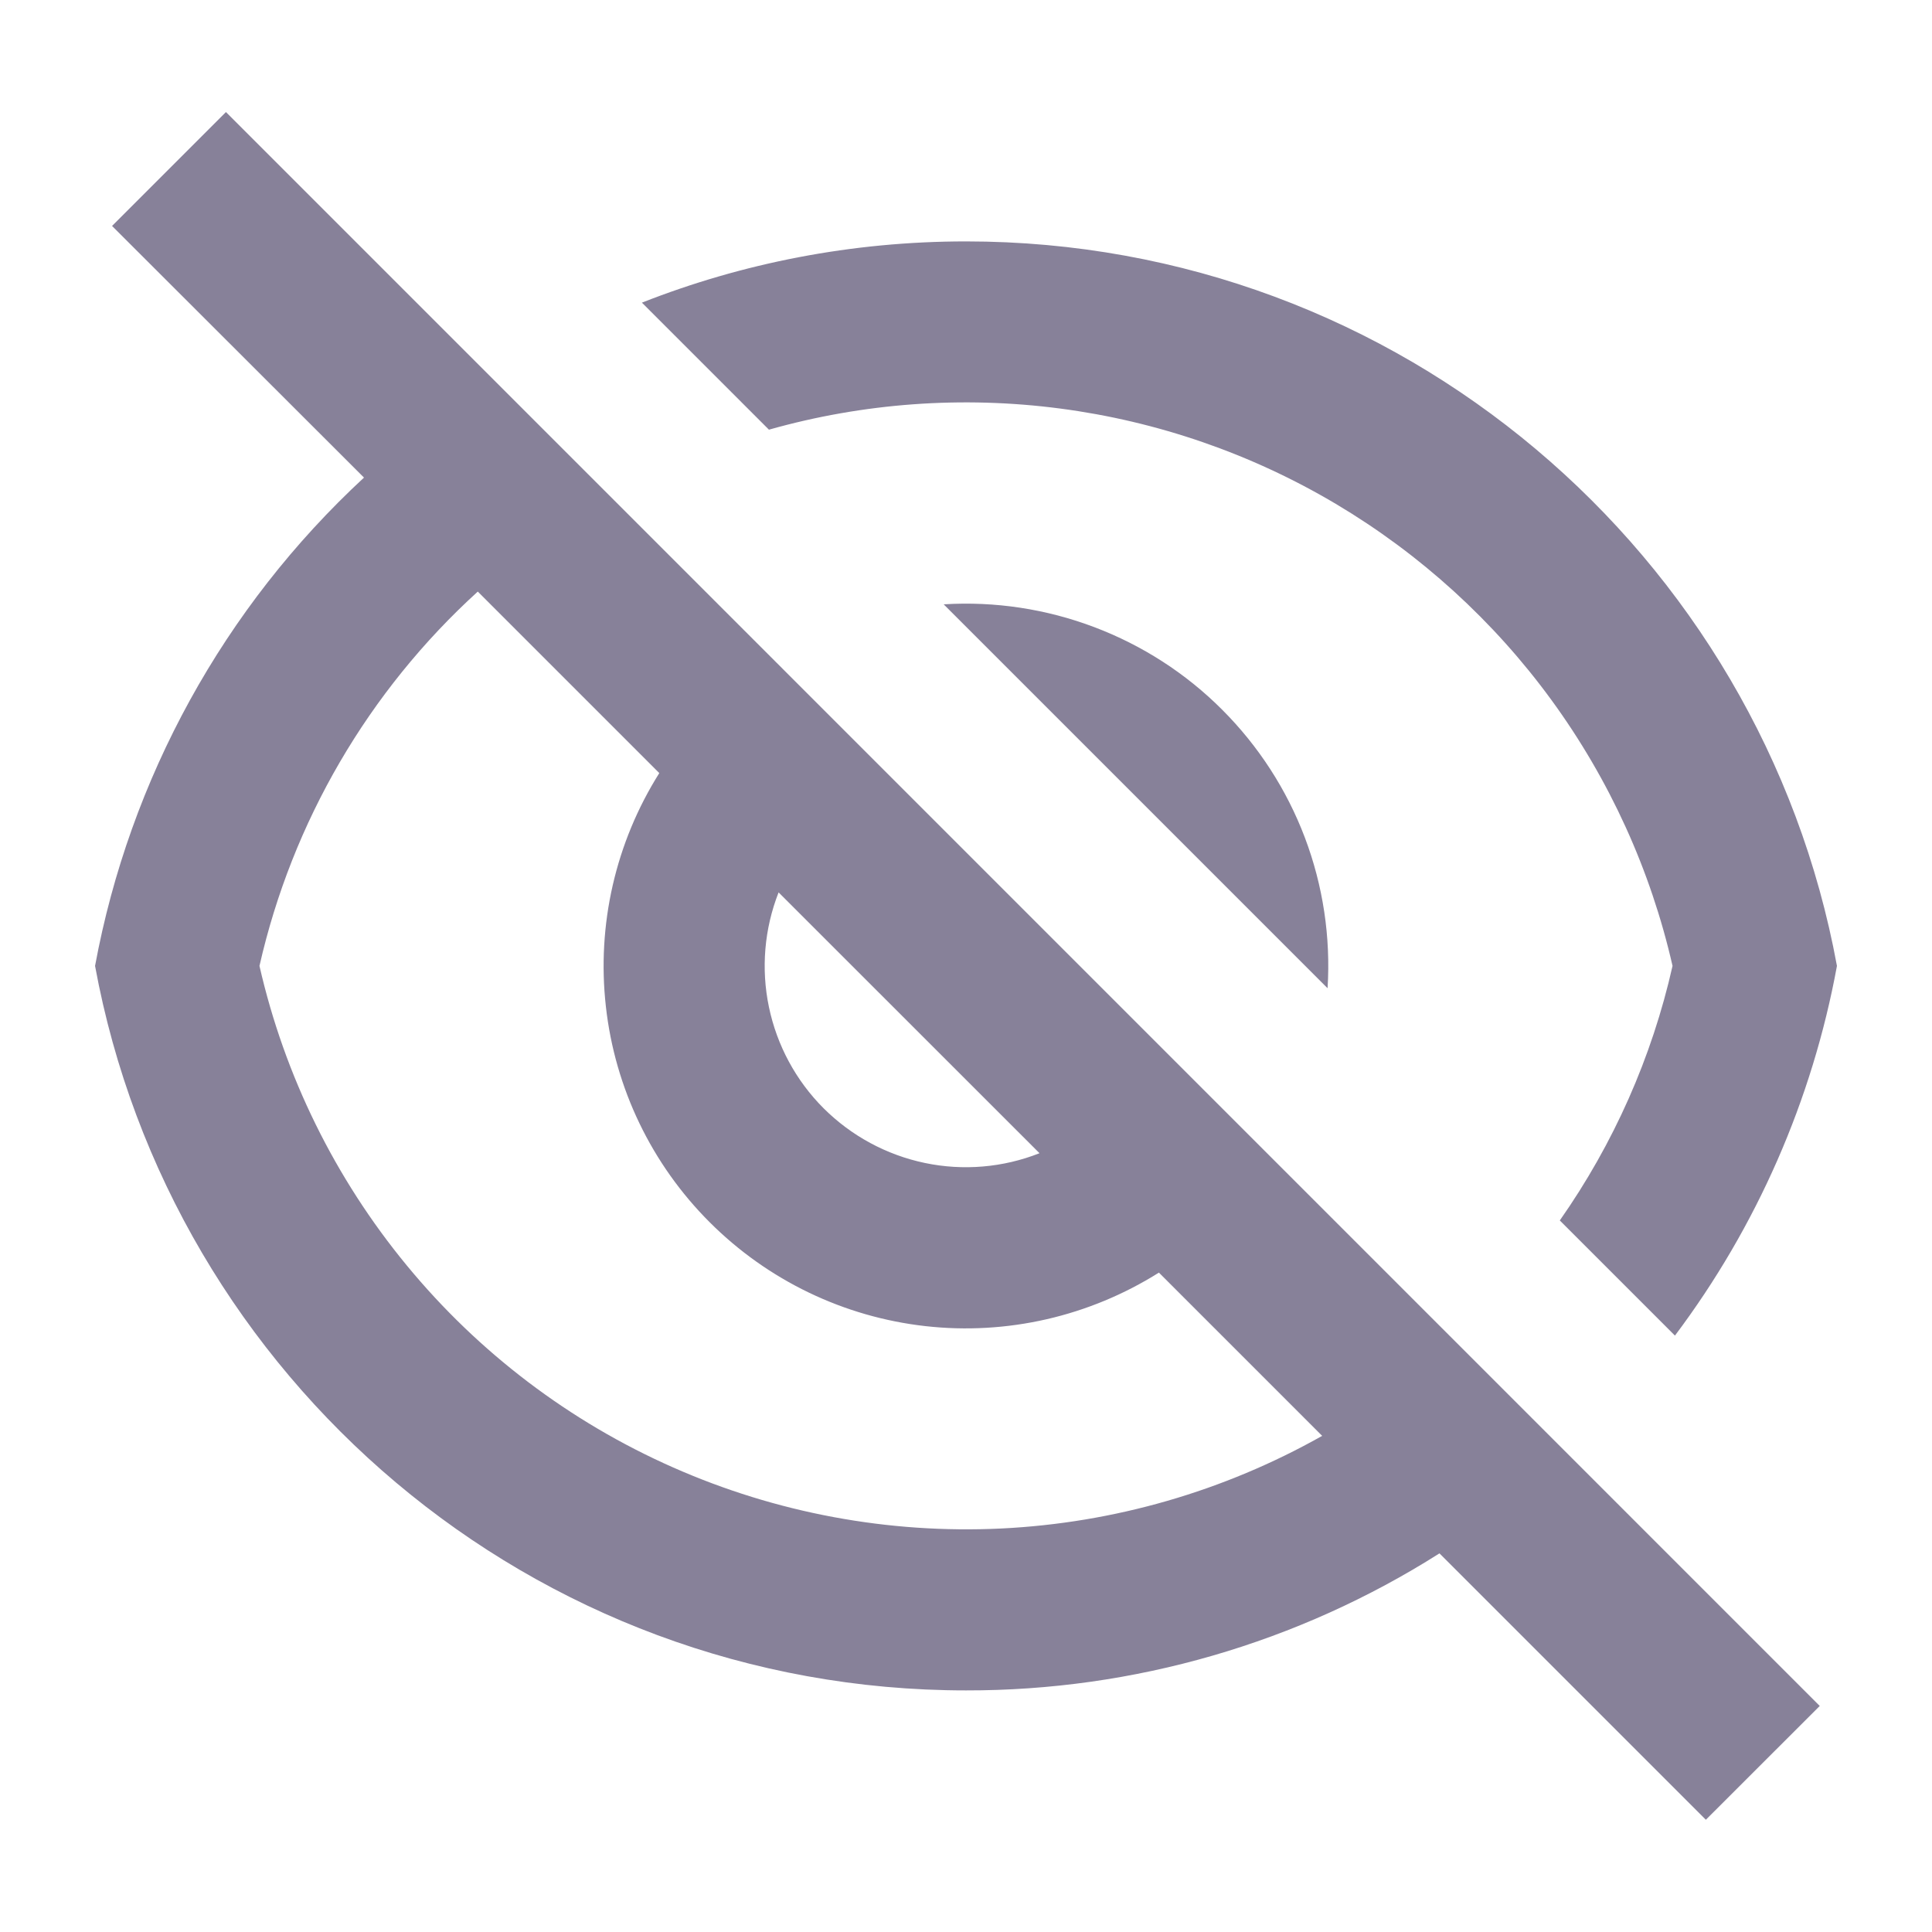 <svg width="20" height="20" viewBox="0 0 20 20" fill="none" xmlns="http://www.w3.org/2000/svg">
<g id="Right icon" clip-path="url(#clip0_2_31269)">
<path id="Vector" d="M14.902 16.08C13.436 17.01 11.736 17.502 10 17.499C5.507 17.499 1.769 14.266 0.984 9.999C1.343 8.058 2.319 6.285 3.768 4.944L1.16 2.339L2.339 1.16L18.838 17.66L17.659 18.838L14.901 16.08H14.902ZM4.946 6.124C3.814 7.154 3.025 8.507 2.686 9.999C2.946 11.138 3.469 12.2 4.212 13.101C4.955 14.003 5.898 14.718 6.966 15.19C8.035 15.663 9.199 15.879 10.365 15.823C11.532 15.766 12.669 15.438 13.687 14.864L11.997 13.174C11.277 13.627 10.425 13.823 9.58 13.728C8.735 13.633 7.948 13.254 7.347 12.653C6.745 12.052 6.366 11.264 6.272 10.419C6.177 9.574 6.372 8.722 6.825 8.003L4.946 6.124ZM10.762 11.939L8.06 9.238C7.912 9.615 7.877 10.028 7.96 10.425C8.043 10.822 8.239 11.186 8.526 11.473C8.813 11.759 9.177 11.956 9.574 12.039C9.971 12.122 10.384 12.087 10.761 11.938L10.762 11.939ZM17.339 13.826L16.147 12.634C16.704 11.84 17.101 10.945 17.314 9.999C17.088 9.007 16.662 8.072 16.063 7.25C15.464 6.428 14.703 5.736 13.828 5.216C12.954 4.697 11.982 4.361 10.973 4.229C9.965 4.097 8.939 4.171 7.96 4.448L6.645 3.133C7.684 2.724 8.817 2.499 10 2.499C14.493 2.499 18.232 5.733 19.016 9.999C18.761 11.387 18.187 12.697 17.339 13.826ZM9.769 6.256C10.3 6.223 10.831 6.304 11.328 6.492C11.825 6.68 12.277 6.971 12.652 7.347C13.028 7.723 13.32 8.174 13.508 8.671C13.696 9.168 13.776 9.7 13.743 10.23L9.769 6.256H9.769Z" fill="#878199"/>
</g>
<defs>
<clipPath id="clip0_2_31269">
<rect width="20" height="20" fill="white"/>
</clipPath>
</defs>
</svg>
